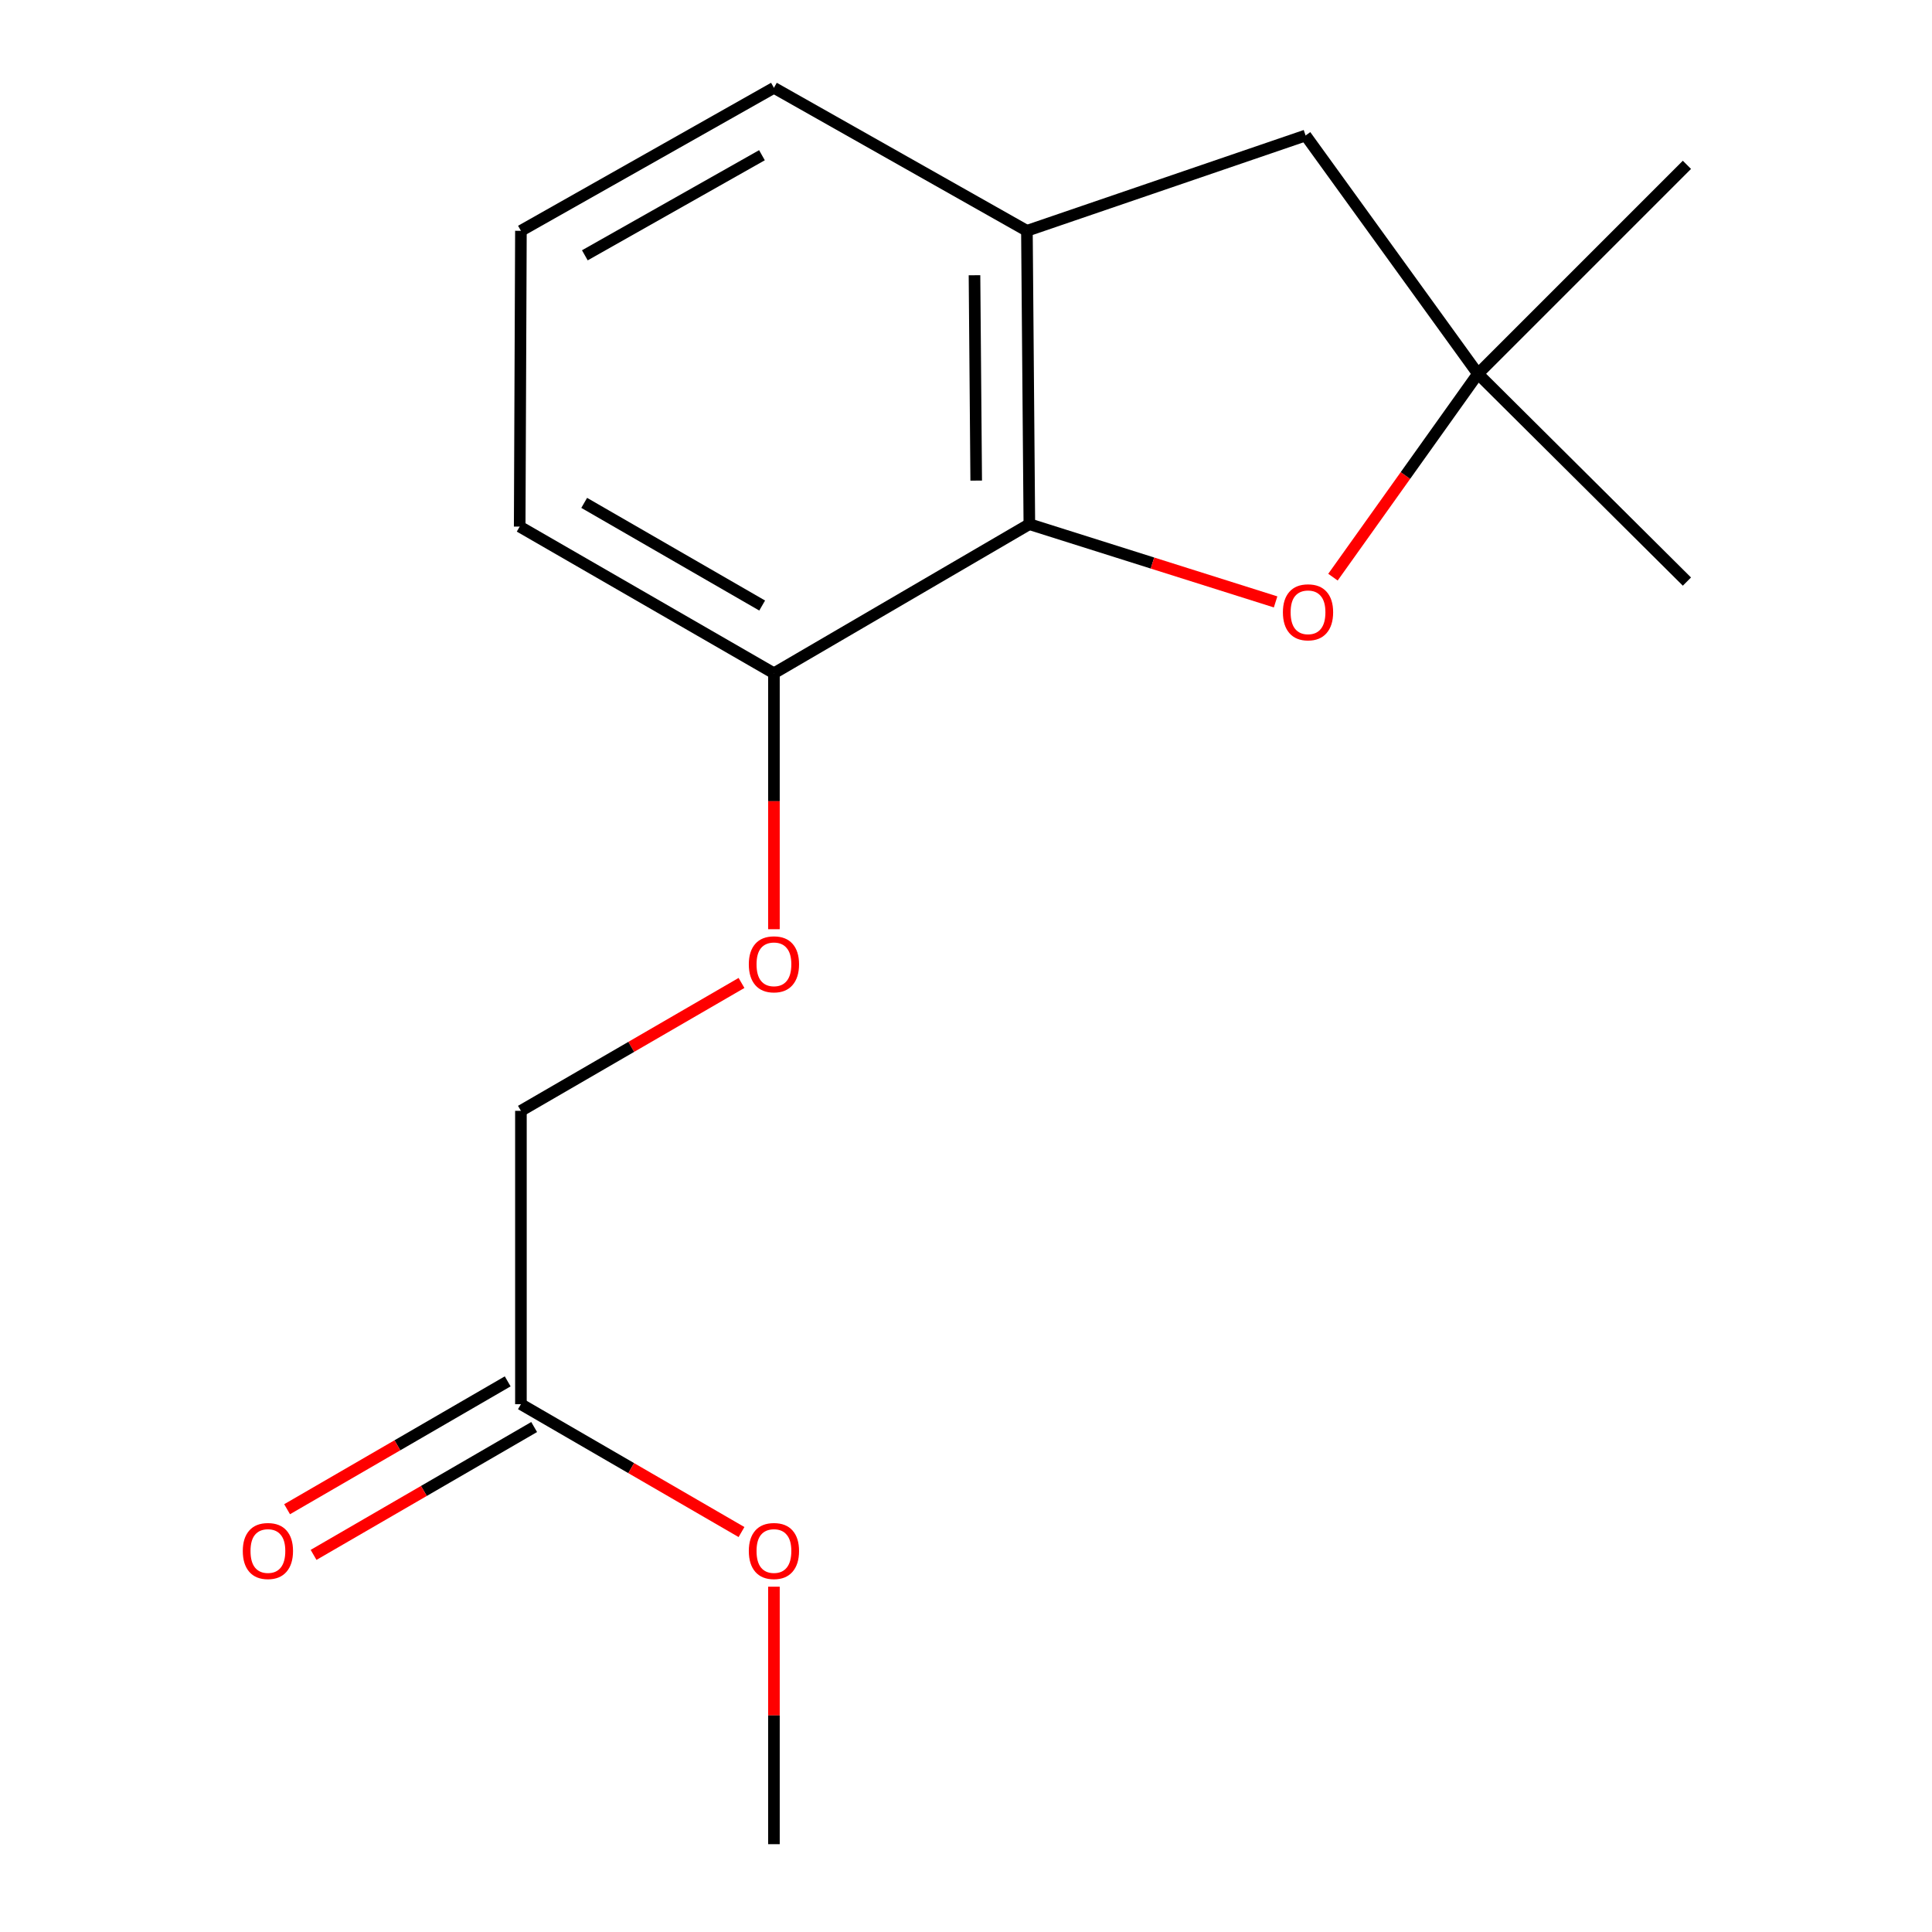 <?xml version='1.0' encoding='iso-8859-1'?>
<svg version='1.1' baseProfile='full'
              xmlns='http://www.w3.org/2000/svg'
                      xmlns:rdkit='http://www.rdkit.org/xml'
                      xmlns:xlink='http://www.w3.org/1999/xlink'
                  xml:space='preserve'
width='1000px' height='1000px' viewBox='0 0 1000 1000'>
<!-- END OF HEADER -->
<rect style='opacity:1.0;fill:#FFFFFF;stroke:none' width='1000' height='1000' x='0' y='0'> </rect>
<path class='bond-0' d='M 532.79,271.308 L 596.519,291.427' style='fill:none;fill-rule:evenodd;stroke:#000000;stroke-width:6px;stroke-linecap:butt;stroke-linejoin:miter;stroke-opacity:1' />
<path class='bond-0' d='M 596.519,291.427 L 660.248,311.545' style='fill:none;fill-rule:evenodd;stroke:#FF0000;stroke-width:6px;stroke-linecap:butt;stroke-linejoin:miter;stroke-opacity:1' />
<path class='bond-1' d='M 532.79,271.308 L 531.53,119.464' style='fill:none;fill-rule:evenodd;stroke:#000000;stroke-width:6px;stroke-linecap:butt;stroke-linejoin:miter;stroke-opacity:1' />
<path class='bond-1' d='M 505.281,248.758 L 504.399,142.467' style='fill:none;fill-rule:evenodd;stroke:#000000;stroke-width:6px;stroke-linecap:butt;stroke-linejoin:miter;stroke-opacity:1' />
<path class='bond-4' d='M 532.79,271.308 L 400.587,348.475' style='fill:none;fill-rule:evenodd;stroke:#000000;stroke-width:6px;stroke-linecap:butt;stroke-linejoin:miter;stroke-opacity:1' />
<path class='bond-2' d='M 689.939,298.736 L 727.456,246.112' style='fill:none;fill-rule:evenodd;stroke:#FF0000;stroke-width:6px;stroke-linecap:butt;stroke-linejoin:miter;stroke-opacity:1' />
<path class='bond-2' d='M 727.456,246.112 L 764.973,193.489' style='fill:none;fill-rule:evenodd;stroke:#000000;stroke-width:6px;stroke-linecap:butt;stroke-linejoin:miter;stroke-opacity:1' />
<path class='bond-3' d='M 531.53,119.464 L 675.77,70.135' style='fill:none;fill-rule:evenodd;stroke:#000000;stroke-width:6px;stroke-linecap:butt;stroke-linejoin:miter;stroke-opacity:1' />
<path class='bond-10' d='M 531.53,119.464 L 400.587,45.455' style='fill:none;fill-rule:evenodd;stroke:#000000;stroke-width:6px;stroke-linecap:butt;stroke-linejoin:miter;stroke-opacity:1' />
<path class='bond-11' d='M 764.973,193.489 L 873.149,301.027' style='fill:none;fill-rule:evenodd;stroke:#000000;stroke-width:6px;stroke-linecap:butt;stroke-linejoin:miter;stroke-opacity:1' />
<path class='bond-12' d='M 764.973,193.489 L 873.149,85.313' style='fill:none;fill-rule:evenodd;stroke:#000000;stroke-width:6px;stroke-linecap:butt;stroke-linejoin:miter;stroke-opacity:1' />
<path class='bond-16' d='M 764.973,193.489 L 675.77,70.135' style='fill:none;fill-rule:evenodd;stroke:#000000;stroke-width:6px;stroke-linecap:butt;stroke-linejoin:miter;stroke-opacity:1' />
<path class='bond-6' d='M 400.587,348.475 L 400.587,414.717' style='fill:none;fill-rule:evenodd;stroke:#000000;stroke-width:6px;stroke-linecap:butt;stroke-linejoin:miter;stroke-opacity:1' />
<path class='bond-6' d='M 400.587,414.717 L 400.587,480.96' style='fill:none;fill-rule:evenodd;stroke:#FF0000;stroke-width:6px;stroke-linecap:butt;stroke-linejoin:miter;stroke-opacity:1' />
<path class='bond-14' d='M 400.587,348.475 L 268.991,272.568' style='fill:none;fill-rule:evenodd;stroke:#000000;stroke-width:6px;stroke-linecap:butt;stroke-linejoin:miter;stroke-opacity:1' />
<path class='bond-14' d='M 394.498,313.423 L 302.381,260.288' style='fill:none;fill-rule:evenodd;stroke:#000000;stroke-width:6px;stroke-linecap:butt;stroke-linejoin:miter;stroke-opacity:1' />
<path class='bond-5' d='M 269.628,726.81 L 269.628,574.966' style='fill:none;fill-rule:evenodd;stroke:#000000;stroke-width:6px;stroke-linecap:butt;stroke-linejoin:miter;stroke-opacity:1' />
<path class='bond-7' d='M 262.778,714.991 L 205.69,748.08' style='fill:none;fill-rule:evenodd;stroke:#000000;stroke-width:6px;stroke-linecap:butt;stroke-linejoin:miter;stroke-opacity:1' />
<path class='bond-7' d='M 205.69,748.08 L 148.603,781.169' style='fill:none;fill-rule:evenodd;stroke:#FF0000;stroke-width:6px;stroke-linecap:butt;stroke-linejoin:miter;stroke-opacity:1' />
<path class='bond-7' d='M 276.478,738.628 L 219.391,771.718' style='fill:none;fill-rule:evenodd;stroke:#000000;stroke-width:6px;stroke-linecap:butt;stroke-linejoin:miter;stroke-opacity:1' />
<path class='bond-7' d='M 219.391,771.718 L 162.304,804.807' style='fill:none;fill-rule:evenodd;stroke:#FF0000;stroke-width:6px;stroke-linecap:butt;stroke-linejoin:miter;stroke-opacity:1' />
<path class='bond-9' d='M 269.628,726.81 L 326.715,759.899' style='fill:none;fill-rule:evenodd;stroke:#000000;stroke-width:6px;stroke-linecap:butt;stroke-linejoin:miter;stroke-opacity:1' />
<path class='bond-9' d='M 326.715,759.899 L 383.802,792.988' style='fill:none;fill-rule:evenodd;stroke:#FF0000;stroke-width:6px;stroke-linecap:butt;stroke-linejoin:miter;stroke-opacity:1' />
<path class='bond-8' d='M 383.802,508.774 L 326.715,541.87' style='fill:none;fill-rule:evenodd;stroke:#FF0000;stroke-width:6px;stroke-linecap:butt;stroke-linejoin:miter;stroke-opacity:1' />
<path class='bond-8' d='M 326.715,541.87 L 269.628,574.966' style='fill:none;fill-rule:evenodd;stroke:#000000;stroke-width:6px;stroke-linecap:butt;stroke-linejoin:miter;stroke-opacity:1' />
<path class='bond-15' d='M 400.587,821.272 L 400.587,887.909' style='fill:none;fill-rule:evenodd;stroke:#FF0000;stroke-width:6px;stroke-linecap:butt;stroke-linejoin:miter;stroke-opacity:1' />
<path class='bond-15' d='M 400.587,887.909 L 400.587,954.545' style='fill:none;fill-rule:evenodd;stroke:#000000;stroke-width:6px;stroke-linecap:butt;stroke-linejoin:miter;stroke-opacity:1' />
<path class='bond-17' d='M 400.587,45.455 L 269.628,119.464' style='fill:none;fill-rule:evenodd;stroke:#000000;stroke-width:6px;stroke-linecap:butt;stroke-linejoin:miter;stroke-opacity:1' />
<path class='bond-17' d='M 394.385,80.341 L 302.714,132.148' style='fill:none;fill-rule:evenodd;stroke:#000000;stroke-width:6px;stroke-linecap:butt;stroke-linejoin:miter;stroke-opacity:1' />
<path class='bond-13' d='M 269.628,119.464 L 268.991,272.568' style='fill:none;fill-rule:evenodd;stroke:#000000;stroke-width:6px;stroke-linecap:butt;stroke-linejoin:miter;stroke-opacity:1' />
<path  class='atom-1' d='M 664.03 316.923
Q 664.03 310.123, 667.39 306.323
Q 670.75 302.523, 677.03 302.523
Q 683.31 302.523, 686.67 306.323
Q 690.03 310.123, 690.03 316.923
Q 690.03 323.803, 686.63 327.723
Q 683.23 331.603, 677.03 331.603
Q 670.79 331.603, 667.39 327.723
Q 664.03 323.843, 664.03 316.923
M 677.03 328.403
Q 681.35 328.403, 683.67 325.523
Q 686.03 322.603, 686.03 316.923
Q 686.03 311.363, 683.67 308.563
Q 681.35 305.723, 677.03 305.723
Q 672.71 305.723, 670.35 308.523
Q 668.03 311.323, 668.03 316.923
Q 668.03 322.643, 670.35 325.523
Q 672.71 328.403, 677.03 328.403
' fill='#FF0000'/>
<path  class='atom-7' d='M 387.587 499.124
Q 387.587 492.324, 390.947 488.524
Q 394.307 484.724, 400.587 484.724
Q 406.867 484.724, 410.227 488.524
Q 413.587 492.324, 413.587 499.124
Q 413.587 506.004, 410.187 509.924
Q 406.787 513.804, 400.587 513.804
Q 394.347 513.804, 390.947 509.924
Q 387.587 506.044, 387.587 499.124
M 400.587 510.604
Q 404.907 510.604, 407.227 507.724
Q 409.587 504.804, 409.587 499.124
Q 409.587 493.564, 407.227 490.764
Q 404.907 487.924, 400.587 487.924
Q 396.267 487.924, 393.907 490.724
Q 391.587 493.524, 391.587 499.124
Q 391.587 504.844, 393.907 507.724
Q 396.267 510.604, 400.587 510.604
' fill='#FF0000'/>
<path  class='atom-8' d='M 125.669 802.797
Q 125.669 795.997, 129.029 792.197
Q 132.389 788.397, 138.669 788.397
Q 144.949 788.397, 148.309 792.197
Q 151.669 795.997, 151.669 802.797
Q 151.669 809.677, 148.269 813.597
Q 144.869 817.477, 138.669 817.477
Q 132.429 817.477, 129.029 813.597
Q 125.669 809.717, 125.669 802.797
M 138.669 814.277
Q 142.989 814.277, 145.309 811.397
Q 147.669 808.477, 147.669 802.797
Q 147.669 797.237, 145.309 794.437
Q 142.989 791.597, 138.669 791.597
Q 134.349 791.597, 131.989 794.397
Q 129.669 797.197, 129.669 802.797
Q 129.669 808.517, 131.989 811.397
Q 134.349 814.277, 138.669 814.277
' fill='#FF0000'/>
<path  class='atom-10' d='M 387.587 802.797
Q 387.587 795.997, 390.947 792.197
Q 394.307 788.397, 400.587 788.397
Q 406.867 788.397, 410.227 792.197
Q 413.587 795.997, 413.587 802.797
Q 413.587 809.677, 410.187 813.597
Q 406.787 817.477, 400.587 817.477
Q 394.347 817.477, 390.947 813.597
Q 387.587 809.717, 387.587 802.797
M 400.587 814.277
Q 404.907 814.277, 407.227 811.397
Q 409.587 808.477, 409.587 802.797
Q 409.587 797.237, 407.227 794.437
Q 404.907 791.597, 400.587 791.597
Q 396.267 791.597, 393.907 794.397
Q 391.587 797.197, 391.587 802.797
Q 391.587 808.517, 393.907 811.397
Q 396.267 814.277, 400.587 814.277
' fill='#FF0000'/>
</svg>
